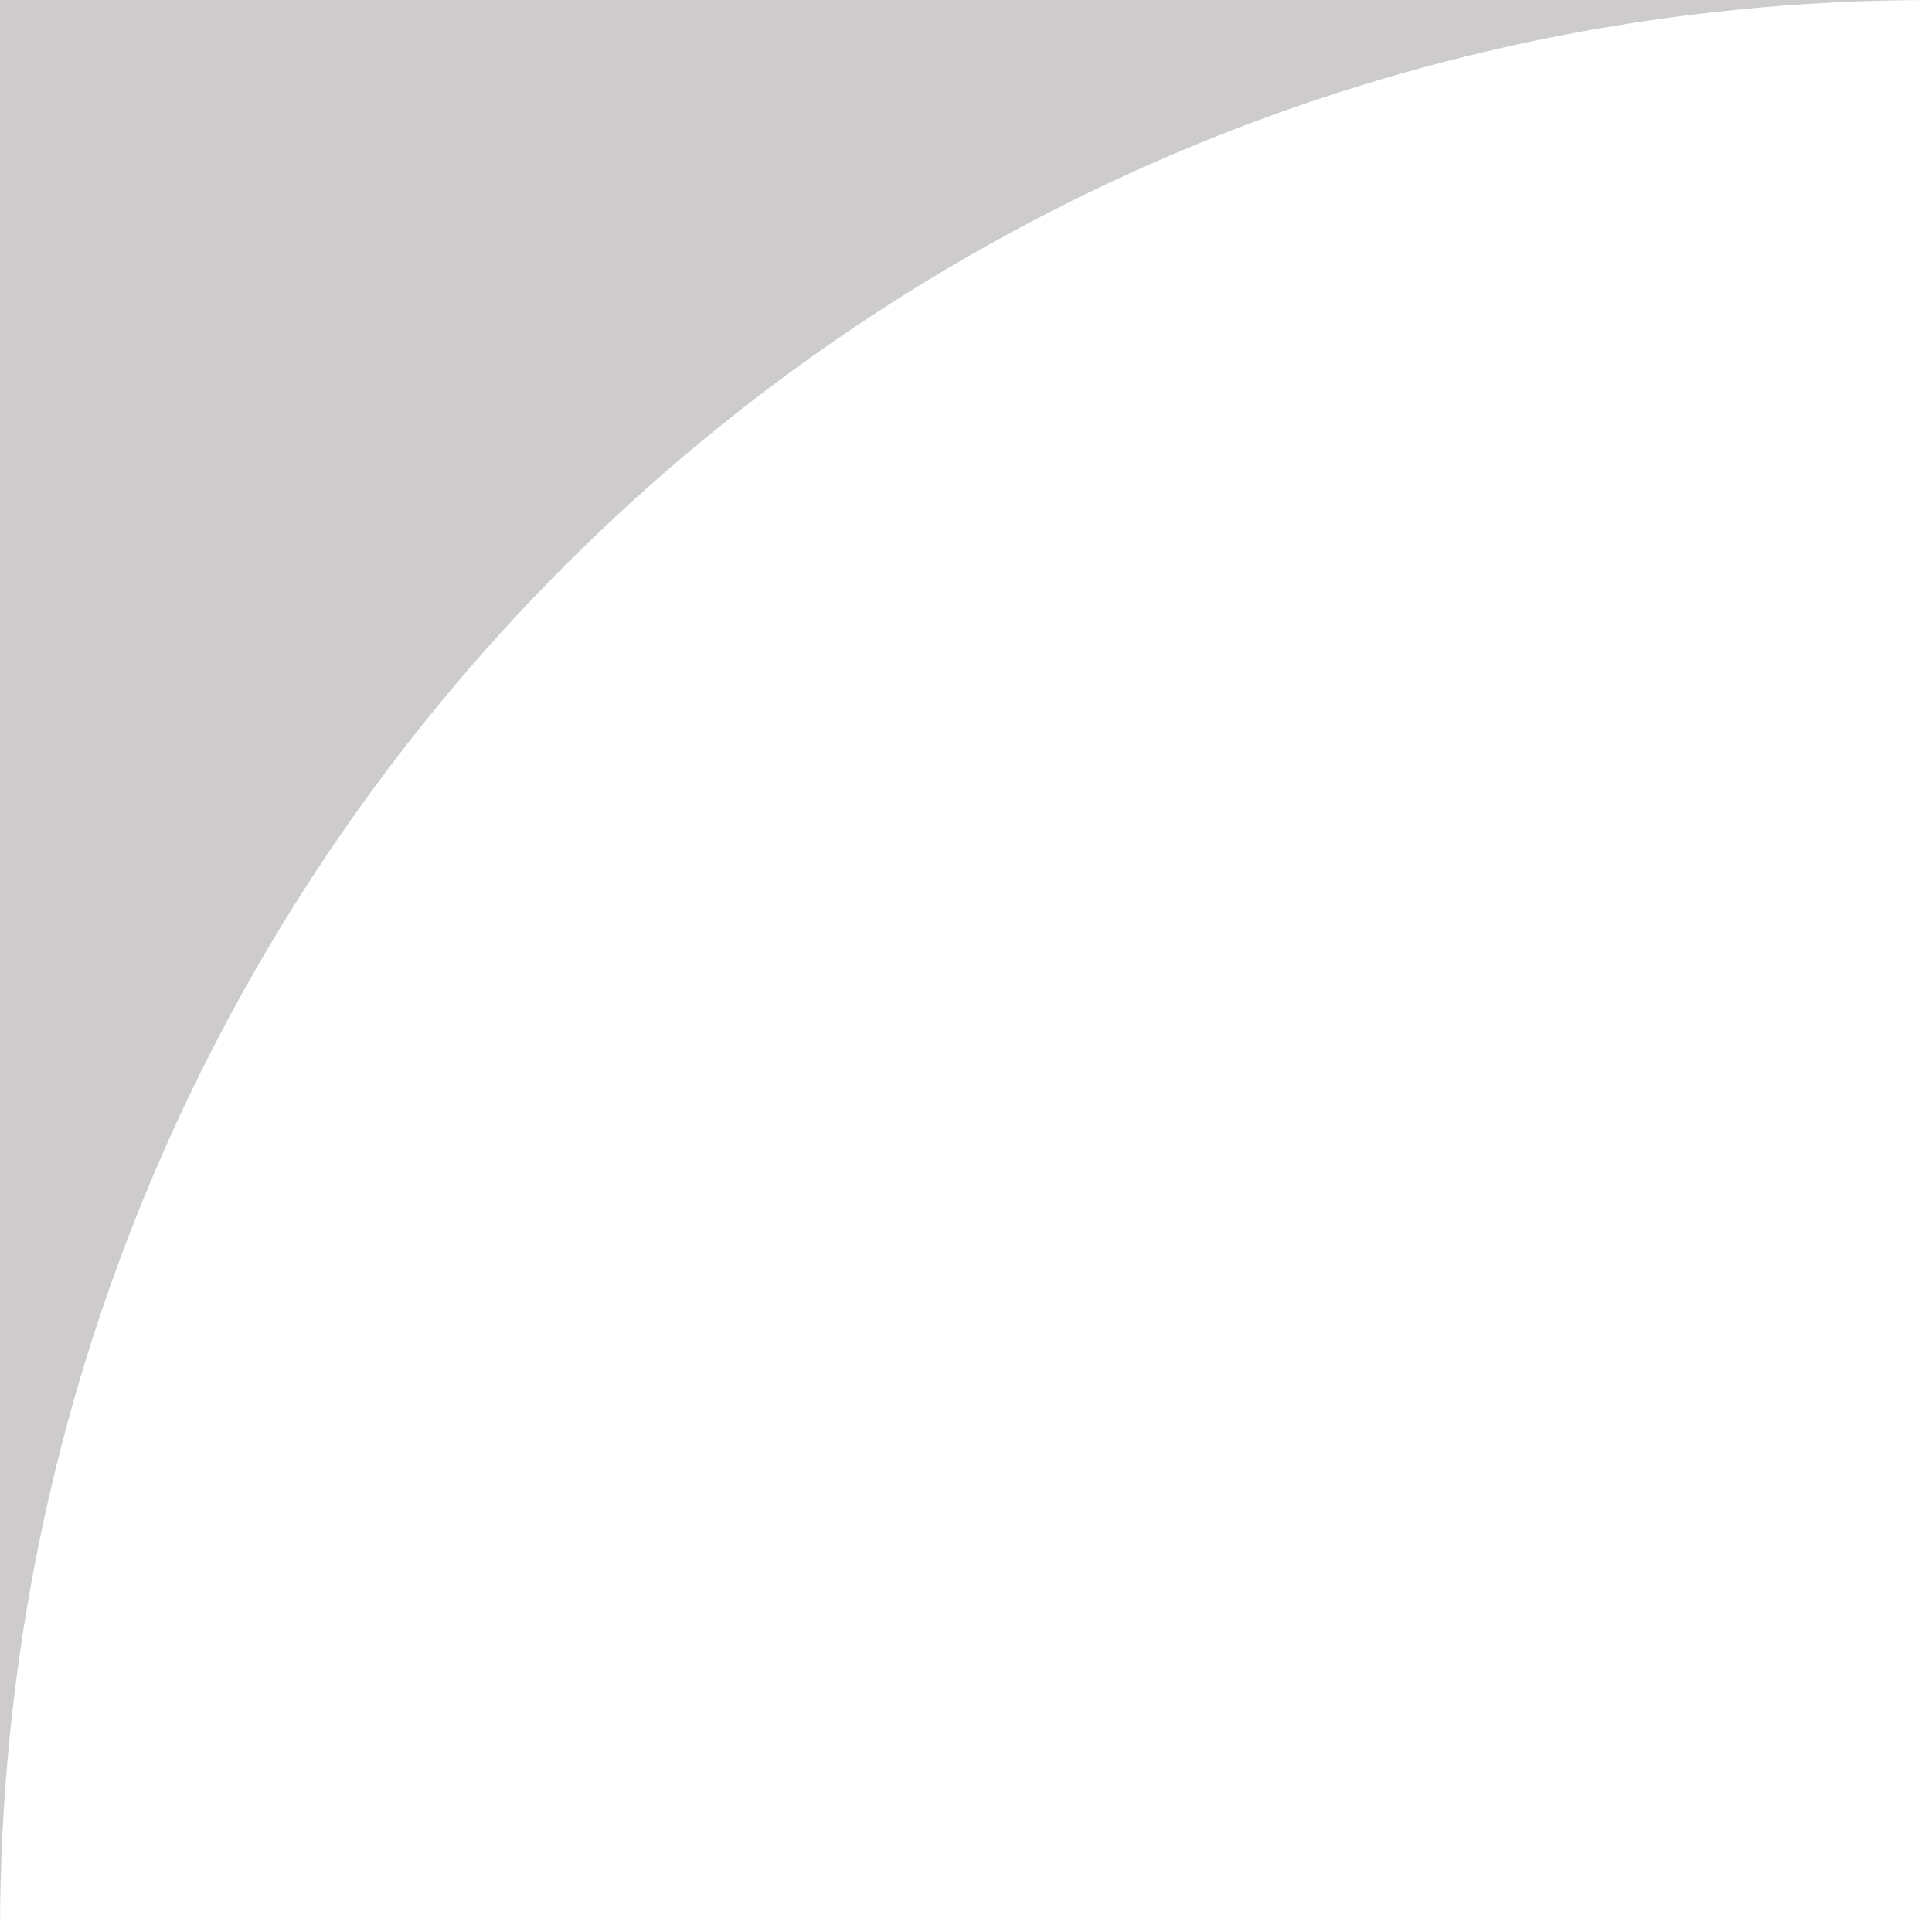 <svg xmlns="http://www.w3.org/2000/svg" x="0px" y="0px" viewBox="0 0 14.1 14.1" style="vertical-align: middle; max-width: 100%;" width="100%"><g>
	<path d="M0,14.1" fill="rgb(205,203,203)"></path>
	<path d="M14.1,0H0v14.1C0,6.3,6.3,0,14.1,0z" fill="rgb(205,203,203)"></path>
	<path d="M14.1,0" fill="rgb(205,203,203)"></path>
</g></svg>